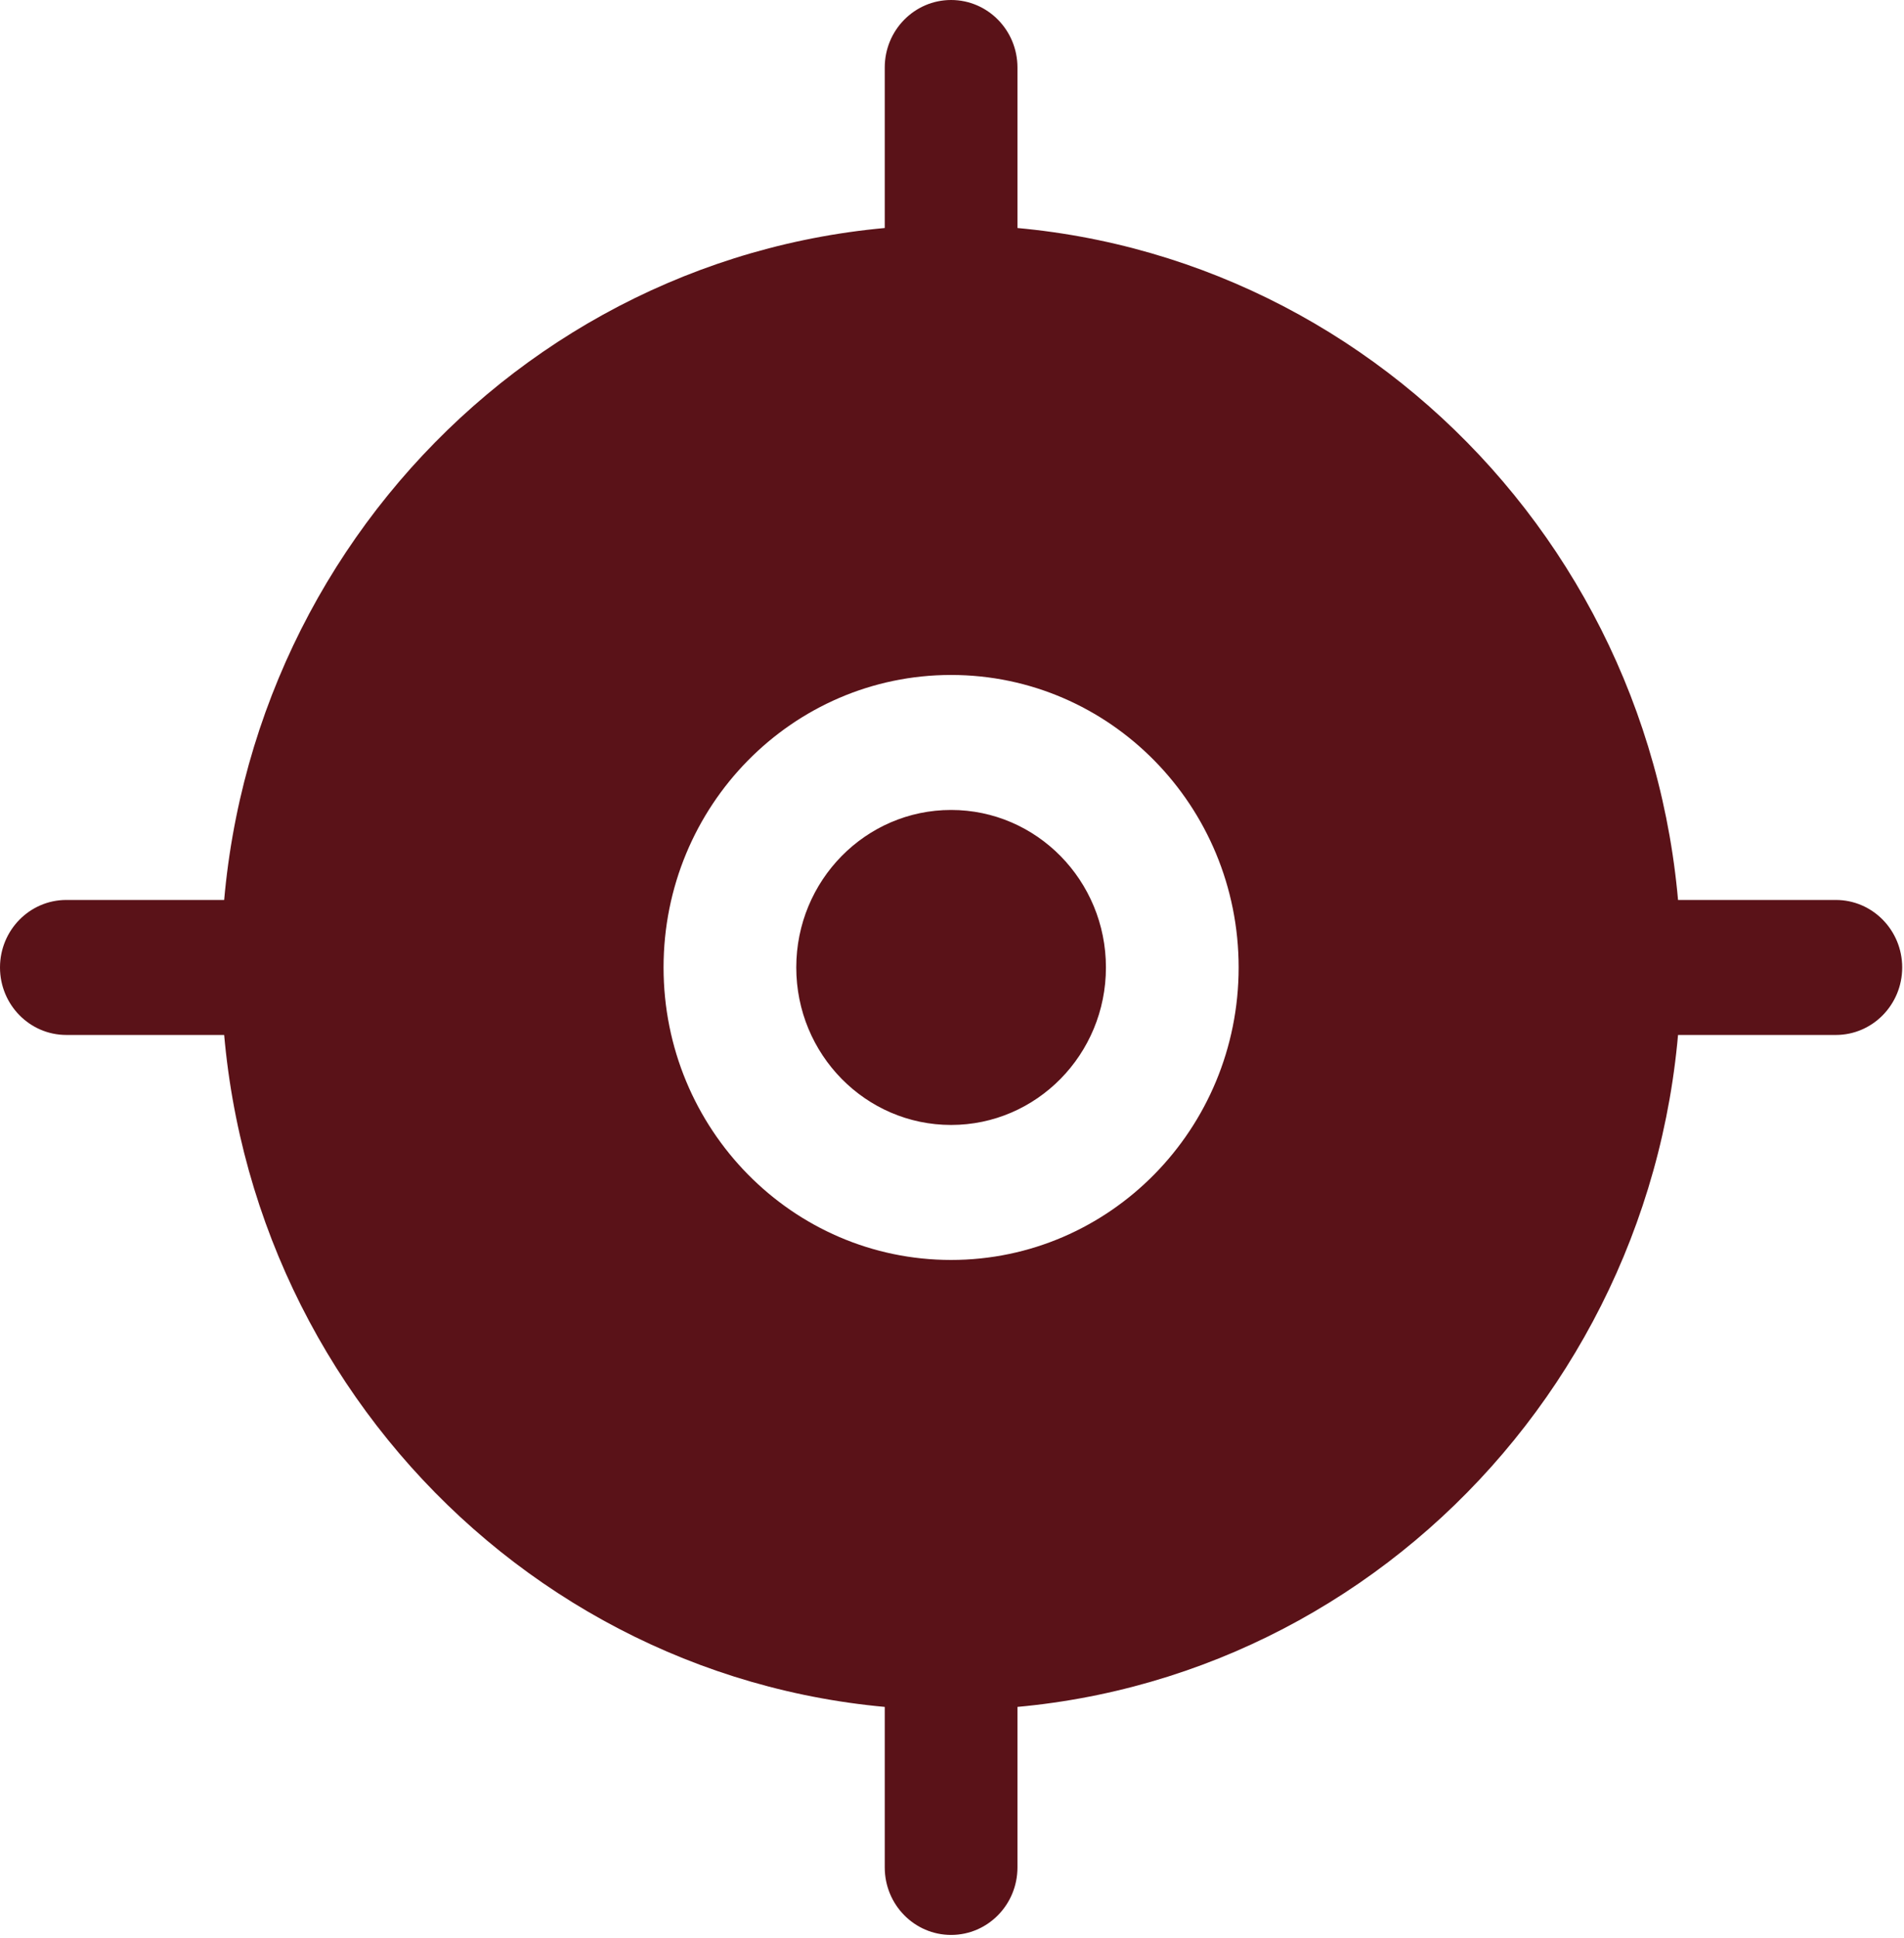 <svg viewBox="0 0 516 525" xmlns="http://www.w3.org/2000/svg" xml:space="preserve" style="fill-rule:evenodd;clip-rule:evenodd;stroke-linejoin:round;stroke-miterlimit:2"><path d="M257.756 60.958c-109.249 0-197.812 90.065-197.812 201.166 0 111.1 88.563 201.166 197.812 201.166 109.248 0 197.814-90.066 197.814-201.166 0-111.101-88.566-201.166-197.814-201.166Zm-41.96 201.166c0-23.568 18.787-42.672 41.96-42.672 23.174 0 41.961 19.104 41.961 42.672 0 23.567-18.787 42.671-41.961 42.671-23.173 0-41.96-19.104-41.96-42.671Zm41.96-79.248c-43.036 0-77.926 35.482-77.926 79.248 0 43.766 34.89 79.247 77.926 79.247 43.037 0 77.927-35.481 77.927-79.247s-34.89-79.248-77.927-79.248Z" style="fill:#5a1218"/><path d="M257.757 0c9.931 0 17.982 8.188 17.982 18.288v97.535c0 10.1-8.051 18.287-17.982 18.287-9.932 0-17.983-8.187-17.983-18.287V18.288c0-10.1 8.051-18.288 17.983-18.288ZM0 262.125c0-10.1 8.051-18.289 17.983-18.289h95.909c9.932 0 17.983 8.189 17.983 18.289 0 10.1-8.051 18.287-17.983 18.287H17.983C8.051 280.412 0 272.225 0 262.125ZM257.757 390.14c9.931 0 17.982 8.187 17.982 18.287v97.534c0 10.1-8.051 18.289-17.982 18.289-9.932 0-17.983-8.189-17.983-18.289v-97.534c0-10.1 8.051-18.287 17.983-18.287Zm125.88-128.015c0-10.1 8.051-18.289 17.984-18.289h95.909c9.93 0 17.982 8.189 17.982 18.289 0 10.1-8.052 18.287-17.982 18.287h-95.909c-9.933 0-17.984-8.187-17.984-18.287Z" style="fill:#5a1218"/></svg>